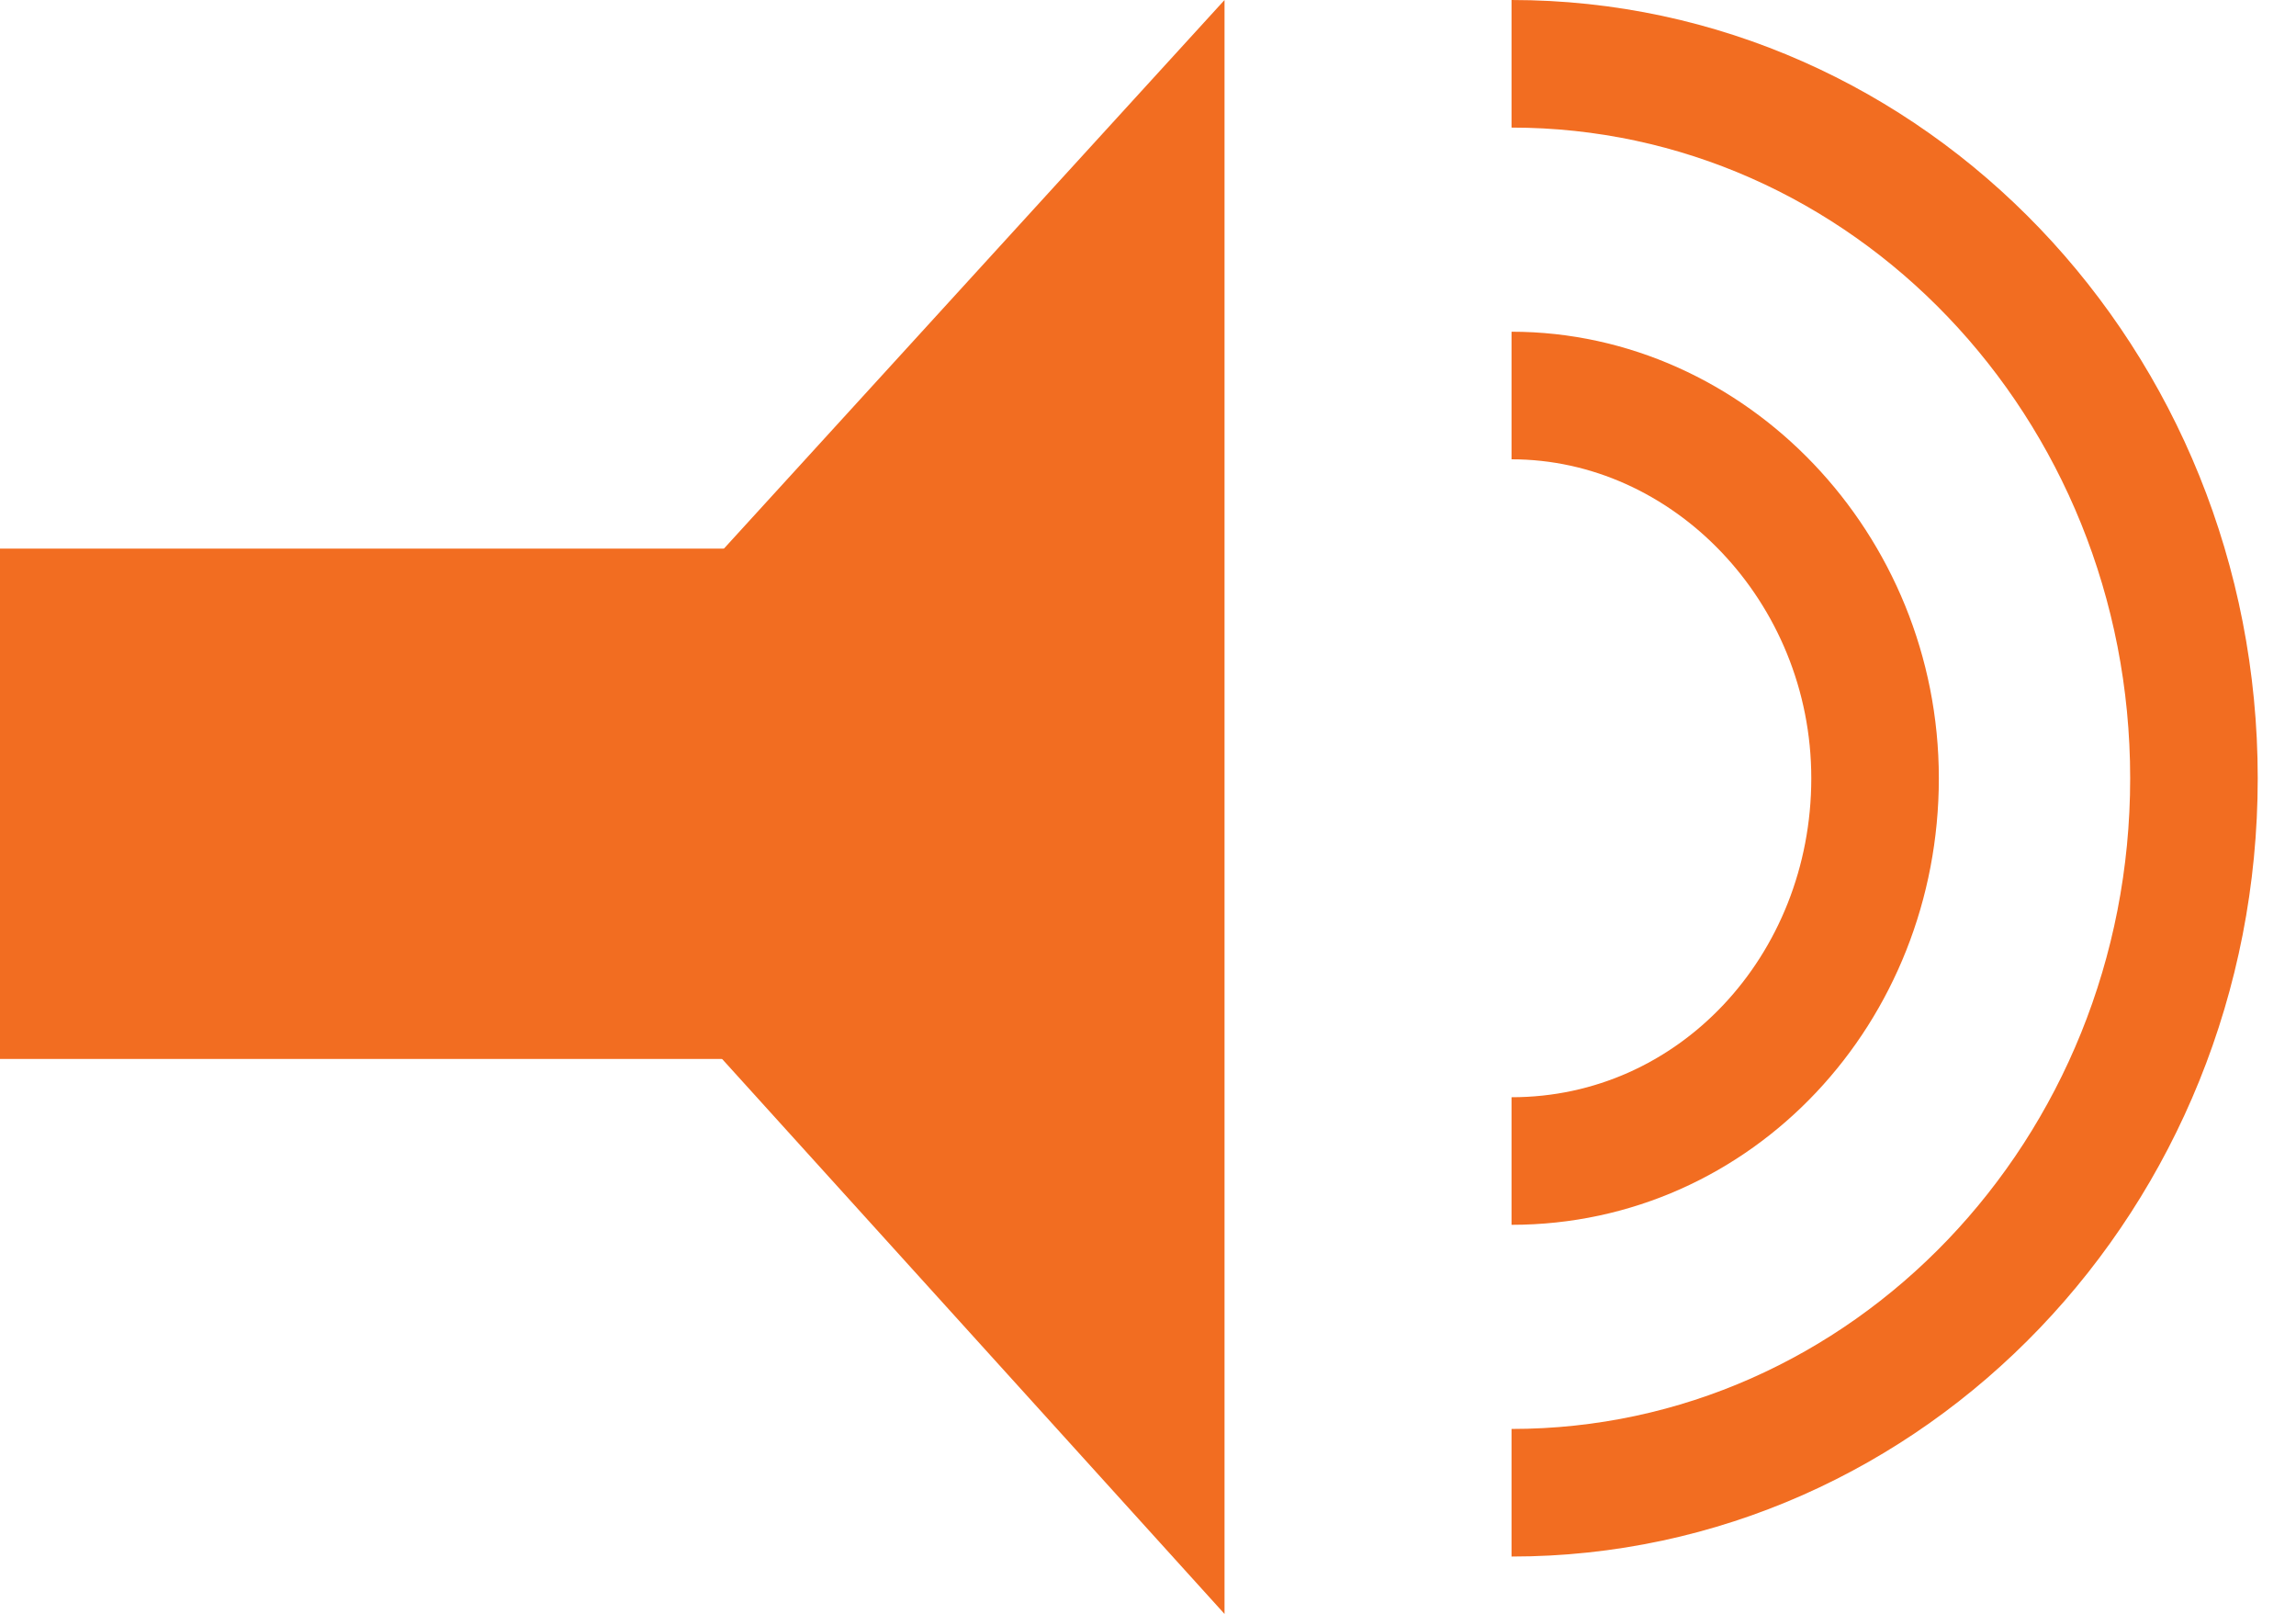 <?xml version="1.0" encoding="utf-8"?>
<!-- Generator: Adobe Illustrator 21.0.2, SVG Export Plug-In . SVG Version: 6.00 Build 0)  -->
<svg version="1.1" id="Layer_1" xmlns="http://www.w3.org/2000/svg" xmlns:xlink="http://www.w3.org/1999/xlink" x="0px" y="0px"
	 viewBox="0 0 36 25.3" style="enable-background:new 0 0 36 25.3;" xml:space="preserve">
<style type="text/css">
	.st0{display:none;fill:#7D7C7C;}
	.st1{fill:none;stroke:#f26d21;stroke-width:2;}
	.st2{fill:#f26d21;}
	.st3{fill:none;stroke:#f26d21;stroke-width:8;}
</style>
<polygon class="st0" points="29.8,12.6 4.5,0 4.5,25.3 "/>
<path class="st1" d="M23.7,23.4c5.9,0,10.7-5,10.7-11.2S29.6,1,23.7,1"/>
<path class="st1" d="M23.7,18.2c3.2,0,5.7-2.7,5.7-6s-2.6-6-5.7-6"/>
<polygon class="st2" points="7.7,12.6 19.2,25.3 19.2,0 "/>
<line class="st3" x1="11.5" y1="12.6" x2="0" y2="12.6"/>
</svg>
